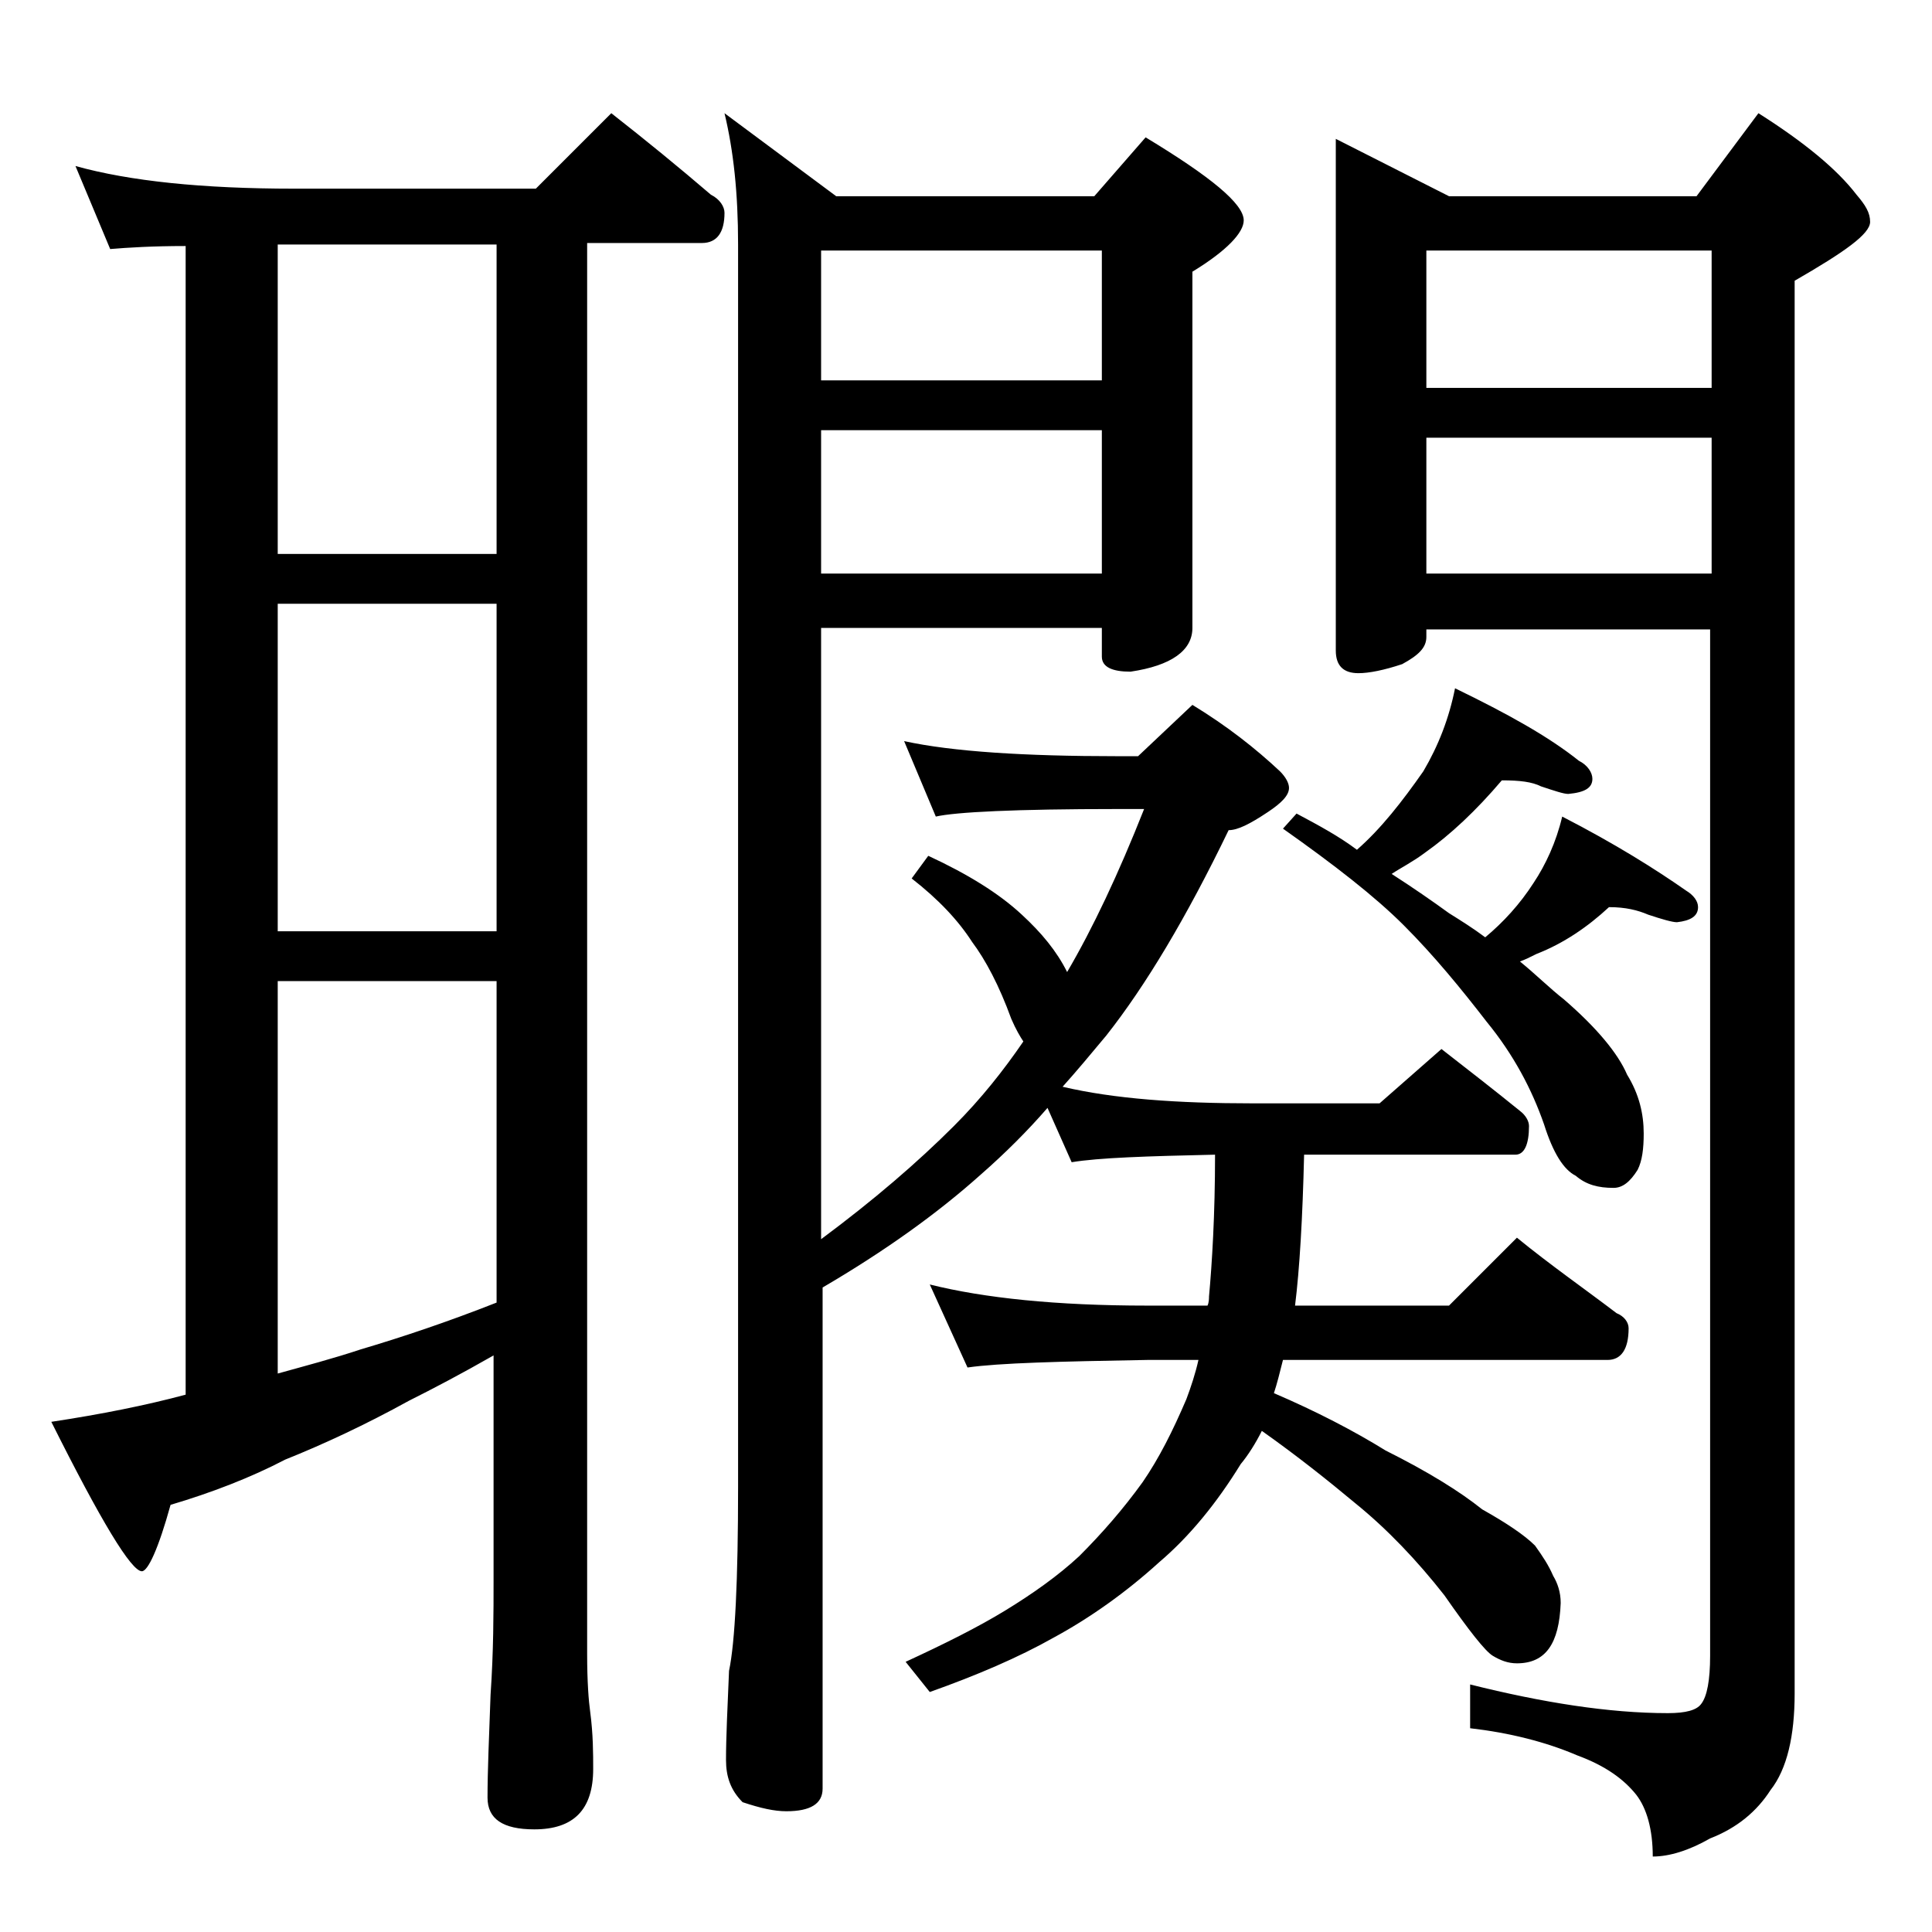<?xml version="1.0" encoding="utf-8"?>
<!-- Generator: Adobe Illustrator 18.0.0, SVG Export Plug-In . SVG Version: 6.00 Build 0)  -->
<!DOCTYPE svg PUBLIC "-//W3C//DTD SVG 1.1//EN" "http://www.w3.org/Graphics/SVG/1.1/DTD/svg11.dtd">
<svg version="1.1" id="Layer_1" xmlns="http://www.w3.org/2000/svg" xmlns:xlink="http://www.w3.org/1999/xlink" x="0px" y="0px"
	 viewBox="0 0 128 128" enable-background="new 0 0 128 128" xml:space="preserve">
<path d="M5,11c3.6,1,8.4,1.5,14.5,1.5h16l5-5c2.3,1.8,4.5,3.6,6.6,5.4c0.6,0.3,0.9,0.8,0.9,1.2c0,1.3-0.5,2-1.5,2h-7.6v93.5
	c0,1.8,0.1,3.1,0.2,3.8c0.2,1.5,0.2,2.8,0.2,3.8c0,2.7-1.3,4-3.9,4c-2.1,0-3.1-0.7-3.1-2.1c0-1.8,0.1-4,0.2-6.8
	c0.2-2.9,0.2-5.5,0.2-7.6V89.8c-2.1,1.2-4,2.2-5.6,3c-2.9,1.6-5.7,2.9-8.2,3.9c-2.3,1.2-4.9,2.2-7.6,3c-0.8,2.9-1.5,4.4-1.9,4.4
	c-0.7,0-2.7-3.3-6-9.9c3.3-0.5,6.3-1.1,8.9-1.8V16.3c-2.2,0-3.8,0.1-5,0.2L5,11z M18.4,36.7h14.5V16.2H18.4V36.7z M18.4,61.7h14.5
	V40H18.4V61.7z M18.4,91c1.8-0.5,3.7-1,5.5-1.6c2.7-0.8,5.7-1.8,9-3.1V65H18.4V91z M48,7.5l7.4,5.5h17.1l3.4-3.9
	c4.3,2.6,6.5,4.4,6.5,5.5c0,0.8-1.1,2-3.4,3.4v23.6c0,1.5-1.4,2.5-4.1,2.9c-1.2,0-1.9-0.3-1.9-1v-1.9H54.4v40.5
	c3.5-2.6,6.4-5.1,8.8-7.5c1.8-1.8,3.3-3.7,4.6-5.6c-0.2-0.3-0.5-0.8-0.8-1.5c-0.8-2.2-1.7-3.9-2.6-5.1c-0.9-1.4-2.2-2.8-4-4.2
	l1.1-1.5c2.6,1.2,4.7,2.5,6.2,3.9c1.3,1.2,2.3,2.4,3,3.8c1.7-2.9,3.4-6.5,5.1-10.8H74c-6.7,0-10.7,0.2-12,0.5l-2.1-5
	c3.2,0.7,8,1,14.1,1h1.4l3.6-3.4c2.3,1.4,4.2,2.9,5.8,4.4c0.4,0.4,0.6,0.8,0.6,1.1c0,0.5-0.5,1-1.4,1.6c-1.2,0.8-2,1.2-2.6,1.2
	c-2.8,5.8-5.5,10.3-8.1,13.6c-1,1.2-2,2.4-2.9,3.4c3.4,0.8,7.6,1.1,12.6,1.1h8.4l4.1-3.6c1.8,1.4,3.6,2.8,5.2,4.1
	c0.4,0.3,0.6,0.7,0.6,1c0,1.2-0.3,1.9-0.9,1.9H86.4c-0.1,4.2-0.3,7.6-0.6,10H96l4.5-4.5c2.2,1.8,4.5,3.4,6.6,5
	c0.5,0.2,0.8,0.6,0.8,1c0,1.4-0.5,2.1-1.4,2.1H85c-0.2,0.8-0.4,1.6-0.6,2.2c2.8,1.2,5.3,2.5,7.4,3.8c2.8,1.4,4.9,2.7,6.4,3.9
	c1.6,0.9,2.8,1.7,3.5,2.4c0.5,0.7,0.9,1.3,1.2,2c0.3,0.5,0.5,1.1,0.5,1.8c-0.1,2.7-1,4-2.9,4c-0.6,0-1.1-0.2-1.6-0.5
	c-0.5-0.3-1.6-1.7-3.2-4c-1.8-2.3-3.8-4.4-5.9-6.1c-1.8-1.5-3.8-3.1-6.2-4.8c-0.4,0.8-0.9,1.6-1.4,2.2c-1.6,2.6-3.4,4.8-5.4,6.5
	c-2.2,2-4.6,3.7-7,5c-2.3,1.3-5.1,2.5-8.2,3.6l-1.6-2c2.6-1.2,4.8-2.3,6.6-3.4c1.8-1.1,3.5-2.3,4.9-3.6c1.5-1.5,2.9-3.1,4.2-4.9
	c1.1-1.6,2-3.4,2.9-5.5c0.3-0.8,0.6-1.7,0.8-2.6h-3.4c-5.8,0.1-9.8,0.2-11.9,0.5l-2.5-5.5c3.6,0.9,8.4,1.4,14.4,1.4h4
	c0.1-0.2,0.1-0.5,0.1-0.6c0.2-2.2,0.4-5.4,0.4-9.4c-4.5,0.1-7.7,0.2-9.5,0.5l-1.6-3.6c-1.3,1.5-2.8,3-4.4,4.4
	c-2.9,2.6-6.4,5.1-10.5,7.5v33.2c0,1-0.8,1.5-2.4,1.5c-0.8,0-1.7-0.2-2.9-0.6c-0.8-0.8-1.1-1.7-1.1-2.8c0-1.5,0.1-3.5,0.2-5.9
	c0.4-1.9,0.6-6,0.6-12.2V16.2C48.9,12.8,48.6,10,48,7.5z M54.4,25.2H73v-8.6H54.4V25.2z M54.4,38H73v-9.5H54.4V38z M99.5,51.7
	c-1.7,2-3.4,3.6-5.1,4.8c-0.8,0.6-1.6,1-2.2,1.4c1.4,0.9,2.7,1.8,3.8,2.6c0.8,0.5,1.6,1,2.4,1.6c1.2-1,2.3-2.2,3.2-3.6
	c0.8-1.2,1.5-2.7,1.9-4.4c3.5,1.8,6.2,3.5,8.2,4.9c0.5,0.3,0.8,0.7,0.8,1.1c0,0.6-0.5,0.9-1.4,1c-0.3,0-1-0.2-1.9-0.5
	c-0.7-0.3-1.5-0.5-2.6-0.5c-1.4,1.3-3,2.4-4.8,3.1c-0.4,0.2-0.8,0.4-1.1,0.5c1.1,0.9,2,1.8,2.9,2.5c2.2,1.9,3.6,3.6,4.2,5
	c0.8,1.3,1.1,2.6,1.1,3.9c0,1-0.1,1.8-0.4,2.4c-0.5,0.8-1,1.2-1.6,1.2c-1,0-1.8-0.2-2.5-0.8c-0.8-0.4-1.5-1.5-2.1-3.4
	c-0.8-2.3-2-4.6-3.8-6.8c-1.7-2.2-3.5-4.4-5.5-6.4c-1.9-1.9-4.6-4-8-6.4l0.9-1c1.5,0.8,2.8,1.5,4,2.4c1.6-1.4,3-3.2,4.4-5.2
	c1-1.7,1.7-3.5,2.1-5.5c3.5,1.7,6.2,3.2,8.2,4.8c0.6,0.3,0.9,0.8,0.9,1.2c0,0.6-0.5,0.9-1.6,1c-0.3,0-0.9-0.2-1.8-0.5
	C101.5,51.8,100.7,51.7,99.5,51.7z M88.5,9.2L96,13h16.4l4.1-5.5c3,1.9,5.2,3.7,6.5,5.4c0.6,0.7,0.9,1.2,0.9,1.8c0,0.8-1.7,2-5,3.9
	v93.6c0,2.8-0.5,5-1.6,6.4c-0.9,1.4-2.2,2.5-4,3.2c-1.4,0.8-2.7,1.2-3.8,1.2c0-1.8-0.4-3.2-1.1-4.1c-0.8-1-2-1.9-3.9-2.6
	c-2.1-0.9-4.5-1.5-7.1-1.8v-2.9c4.8,1.2,9.2,1.9,13.1,1.9c1.2,0,1.9-0.2,2.2-0.6c0.4-0.5,0.6-1.6,0.6-3.2v-68H94.5v0.5
	c0,0.7-0.5,1.2-1.6,1.8c-1.2,0.4-2.2,0.6-2.9,0.6c-1,0-1.5-0.5-1.5-1.5V9.2z M94.5,25.7h18.9v-9.1H94.5V25.7z M94.5,38h18.9v-9H94.5
	V38z"/>
</svg>
